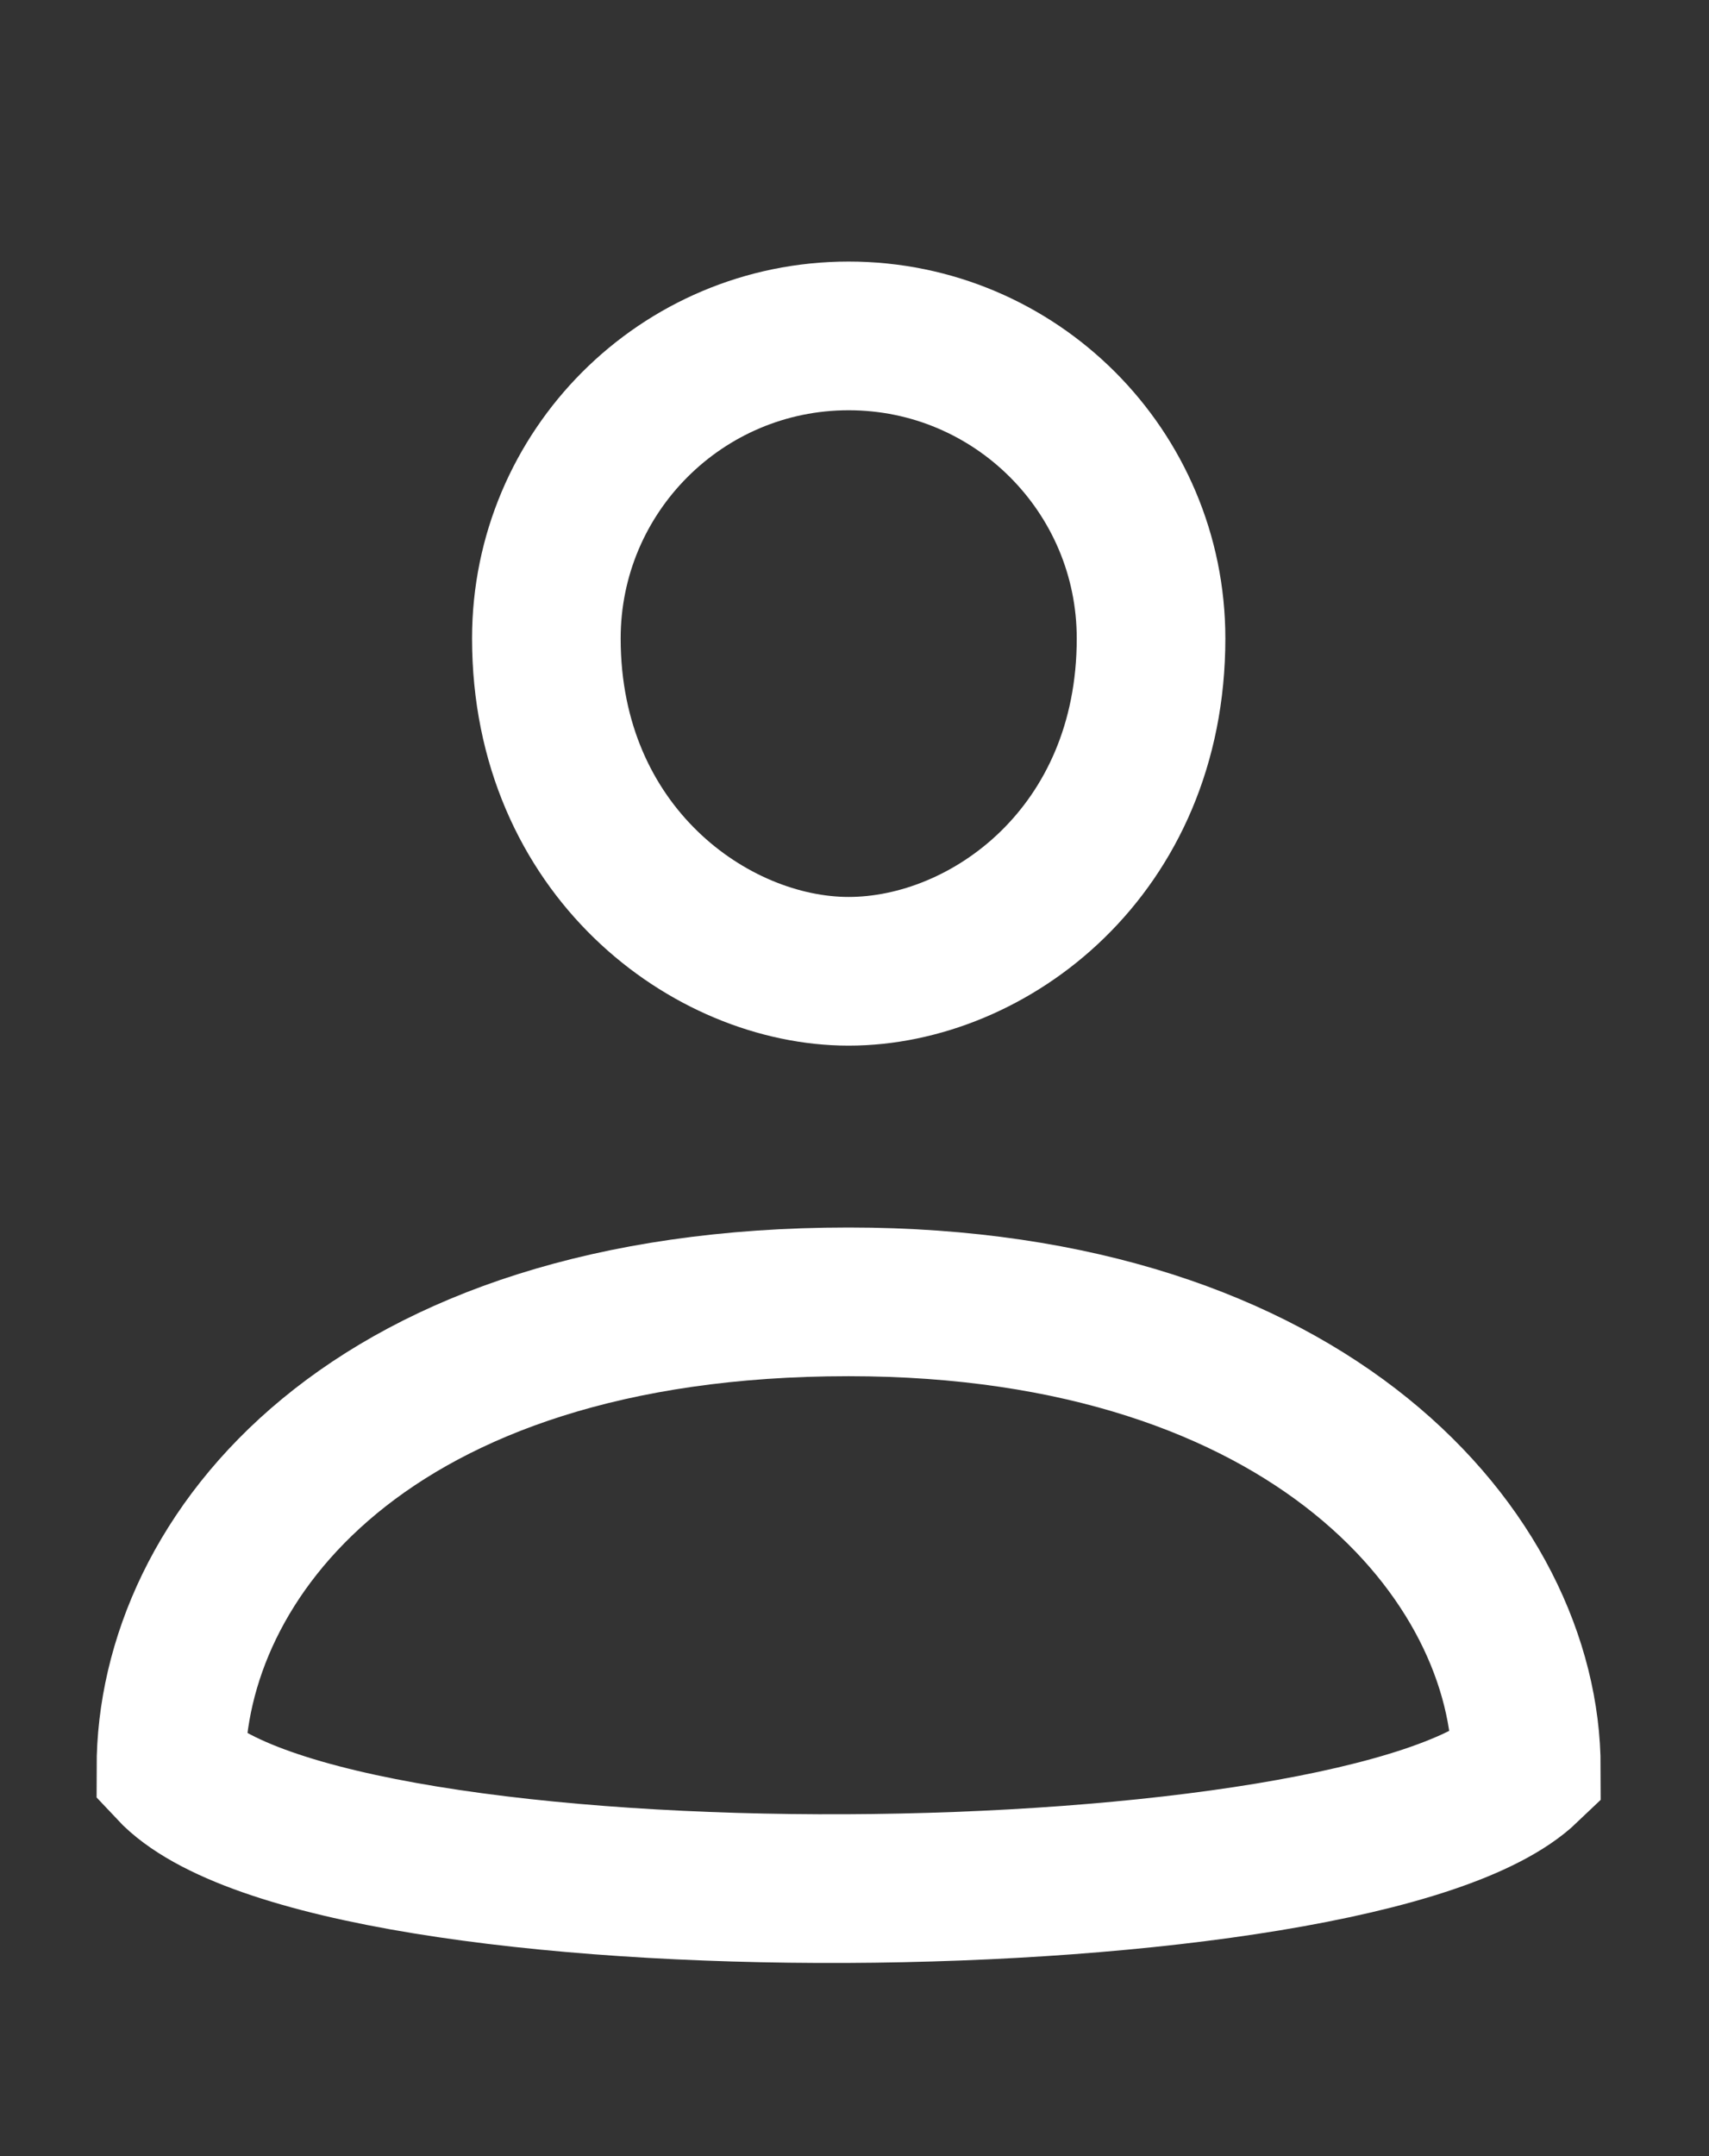 <?xml version="1.0" encoding="utf-8"?>
<!-- Generator: Adobe Illustrator 16.0.0, SVG Export Plug-In . SVG Version: 6.00 Build 0)  -->
<!DOCTYPE svg PUBLIC "-//W3C//DTD SVG 1.1//EN" "http://www.w3.org/Graphics/SVG/1.1/DTD/svg11.dtd">
<svg version="1.1" id="圖層_1" xmlns="http://www.w3.org/2000/svg" xmlns:xlink="http://www.w3.org/1999/xlink" x="0px" y="0px"
	 width="23px" height="29px" viewBox="-1.083 0 23 29" enable-background="new -1.083 0 23 29" xml:space="preserve">
<rect x="-1.083" y="0" width="23" height="29" fill="#333333" stroke="none"/>
<g>
	<path fill="none" stroke="#FFFFFF" stroke-width="2" stroke-miterlimit="10" d="M14.408,8.587c0,2.861-2.18,4.477-4.07,4.477
		c-1.853,0-4.068-1.615-4.068-4.477c0-2.247,1.822-4.069,4.068-4.069C12.586,4.518,14.408,6.34,14.408,8.587z"/>
	<path fill="none" stroke="#FFFFFF" stroke-width="2" stroke-miterlimit="10" d="M19.459,23.781c-2.186,2.09-16.151,2.232-18.242,0
		c0-2.834,2.66-6.271,9.12-6.271C16.562,17.51,19.459,20.947,19.459,23.781z"/>
</g>
</svg>
